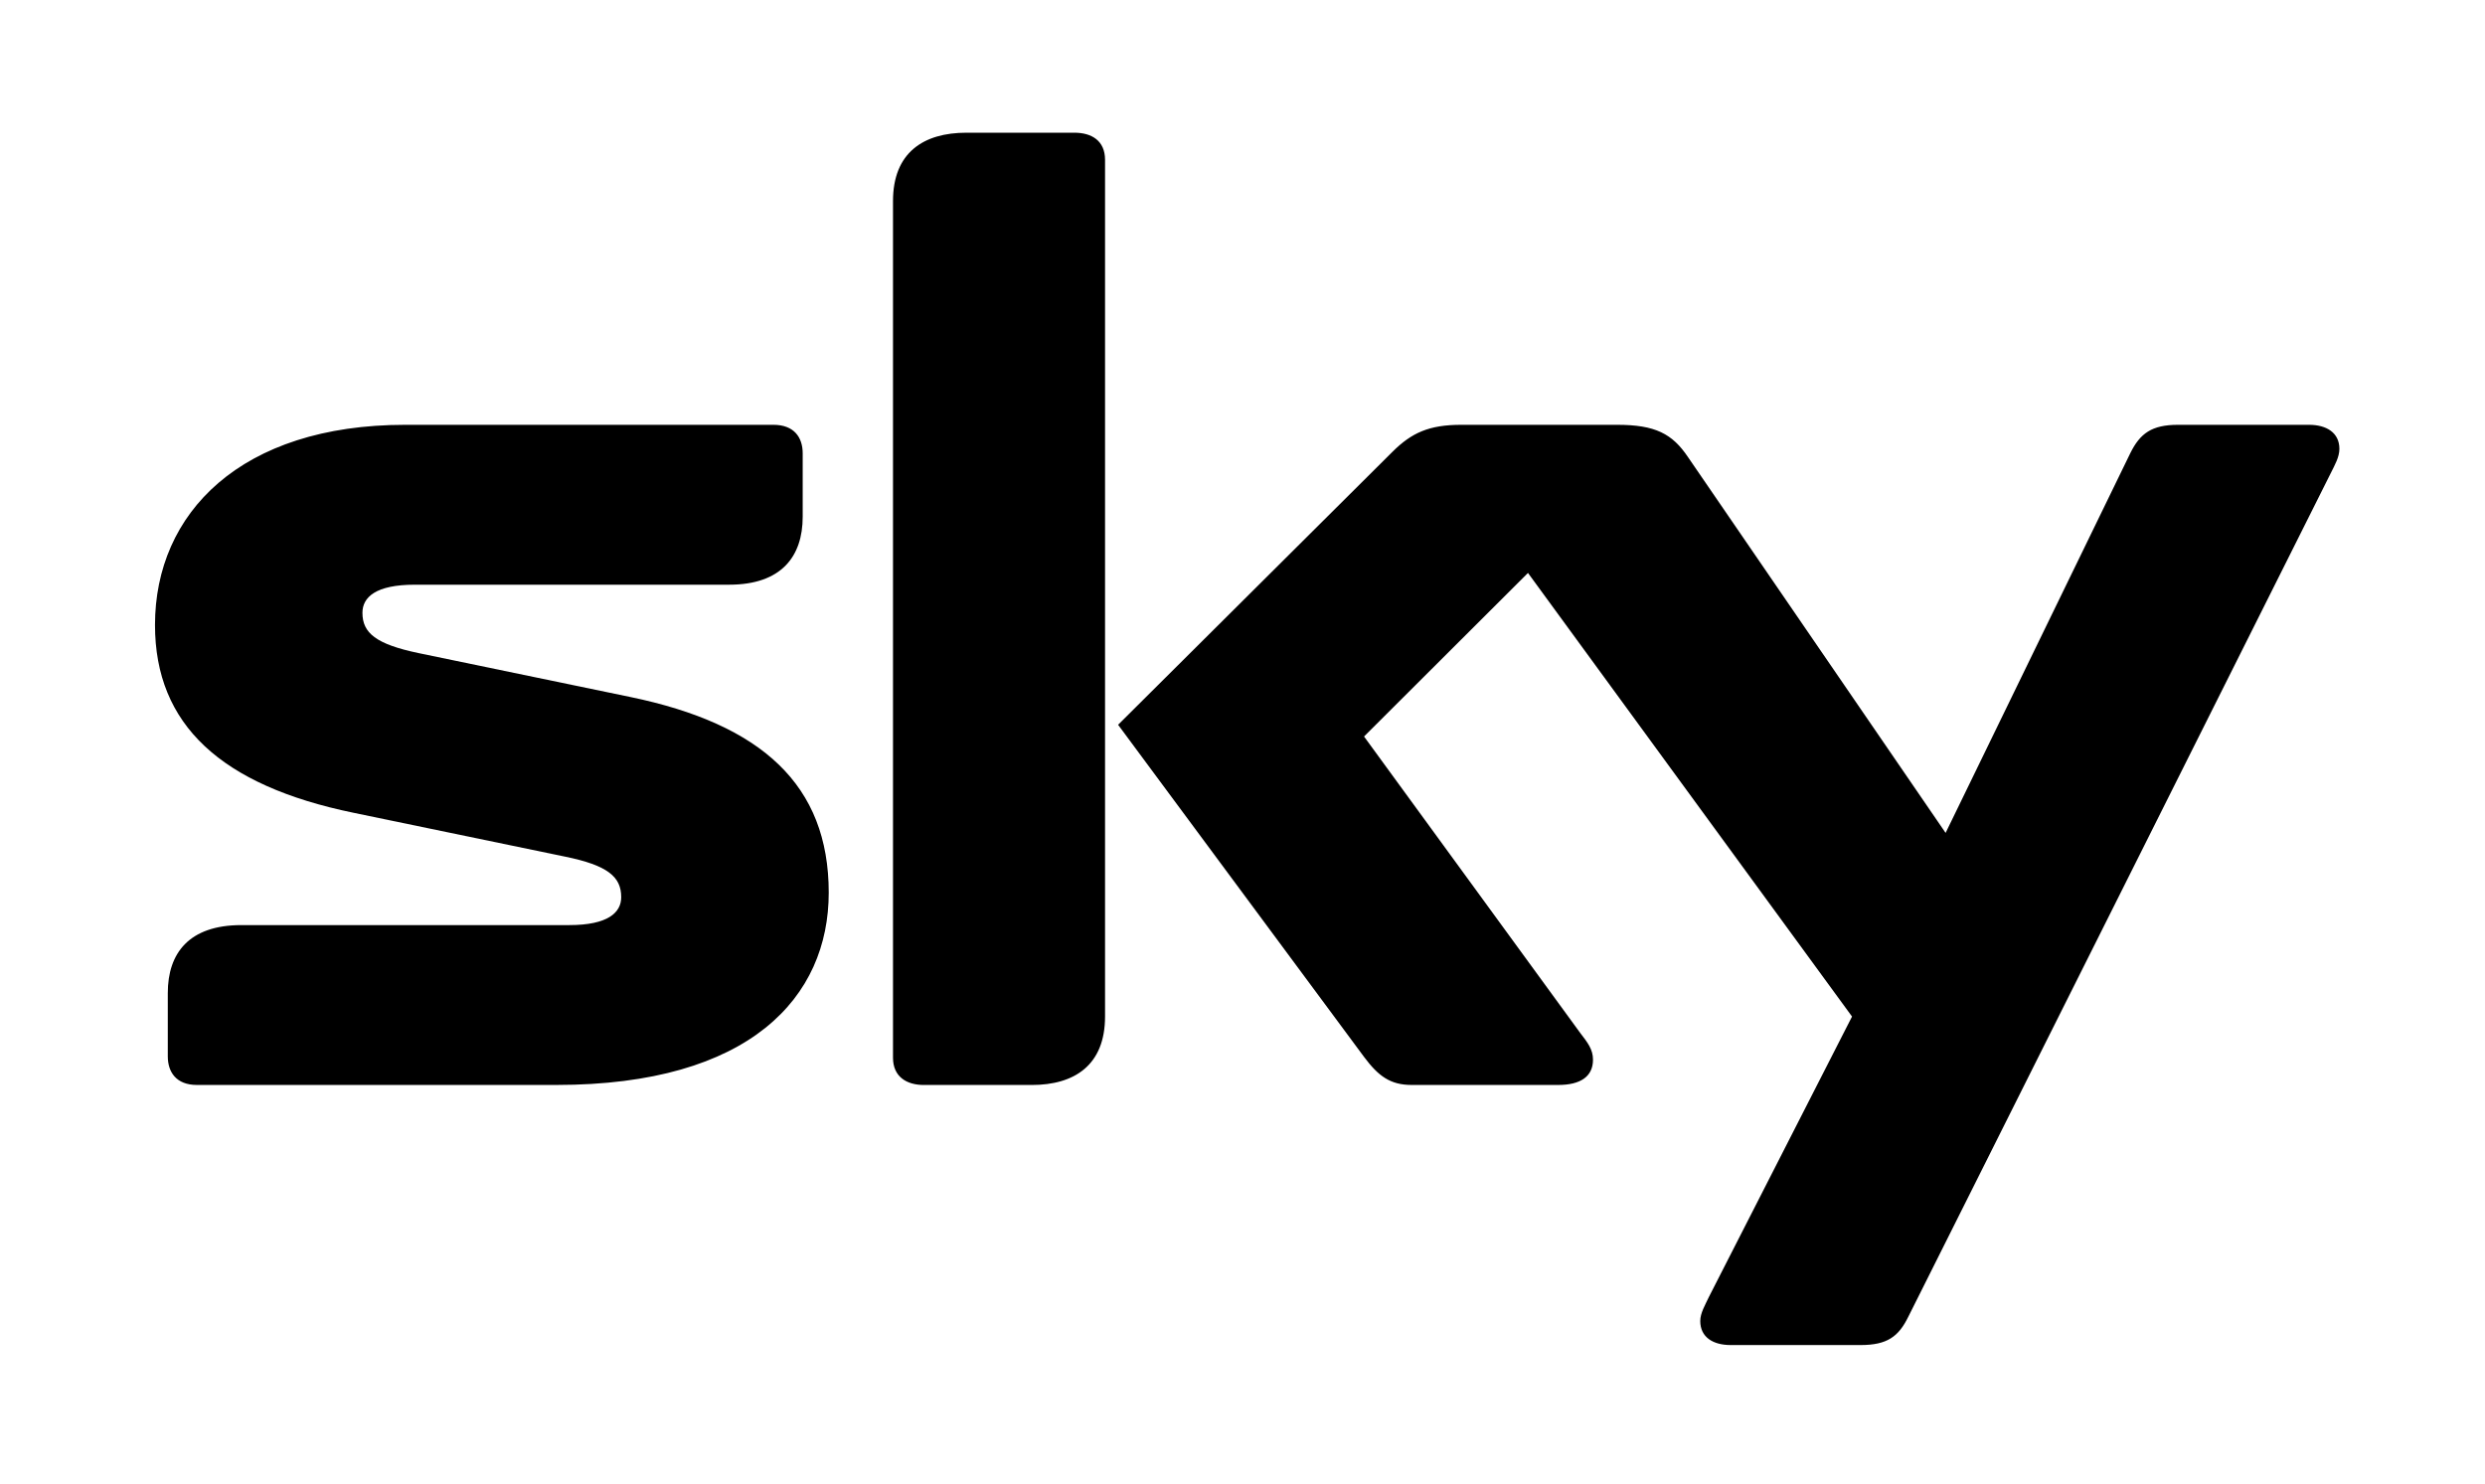 <svg width="67" height="40" viewBox="0 0 67 40" fill="none" xmlns="http://www.w3.org/2000/svg">
<path d="M29.794 4.309C29.794 3.79 29.429 3.578 28.967 3.578H26.055C24.9 3.578 24.077 4.114 24.077 5.42V28.52C24.077 29.032 24.444 29.254 24.91 29.254H27.816C28.973 29.254 29.794 28.717 29.794 27.409L29.794 4.309ZM63.074 12.101C63.074 11.668 62.728 11.454 62.256 11.454H58.723C58.015 11.454 57.701 11.685 57.438 12.216L52.457 22.457L45.511 12.324C45.087 11.694 44.629 11.454 43.599 11.454H39.399C38.53 11.454 38.06 11.668 37.542 12.183L30.146 19.542L36.777 28.497C37.162 29.012 37.482 29.253 38.06 29.253H42.013C42.605 29.253 42.95 29.032 42.95 28.572C42.95 28.293 42.805 28.111 42.605 27.85L36.777 19.858L41.197 15.448L49.934 27.409L46.077 34.965C45.972 35.19 45.842 35.404 45.842 35.618C45.842 36.056 46.188 36.266 46.661 36.266H50.167C50.879 36.266 51.188 36.039 51.449 35.507L62.842 12.756C62.953 12.531 63.074 12.324 63.074 12.101ZM11.294 17.611C10.133 17.369 9.772 17.065 9.772 16.523C9.772 16.101 10.133 15.765 11.181 15.765H19.658C21.071 15.765 21.642 15.001 21.642 13.933V12.223C21.642 11.792 21.409 11.454 20.853 11.454H10.924C6.498 11.454 4.179 13.829 4.179 16.851C4.179 19.542 5.963 21.18 9.534 21.915L15.231 23.096C16.39 23.333 16.749 23.642 16.749 24.19C16.749 24.606 16.39 24.943 15.347 24.943H6.508C5.095 24.943 4.524 25.701 4.524 26.775V28.482C4.524 28.906 4.752 29.253 5.308 29.253H15.002C20.234 29.253 22.344 26.88 22.344 24.068C22.344 21.163 20.536 19.525 16.991 18.792L11.294 17.611Z" fill="black"/>
</svg>
